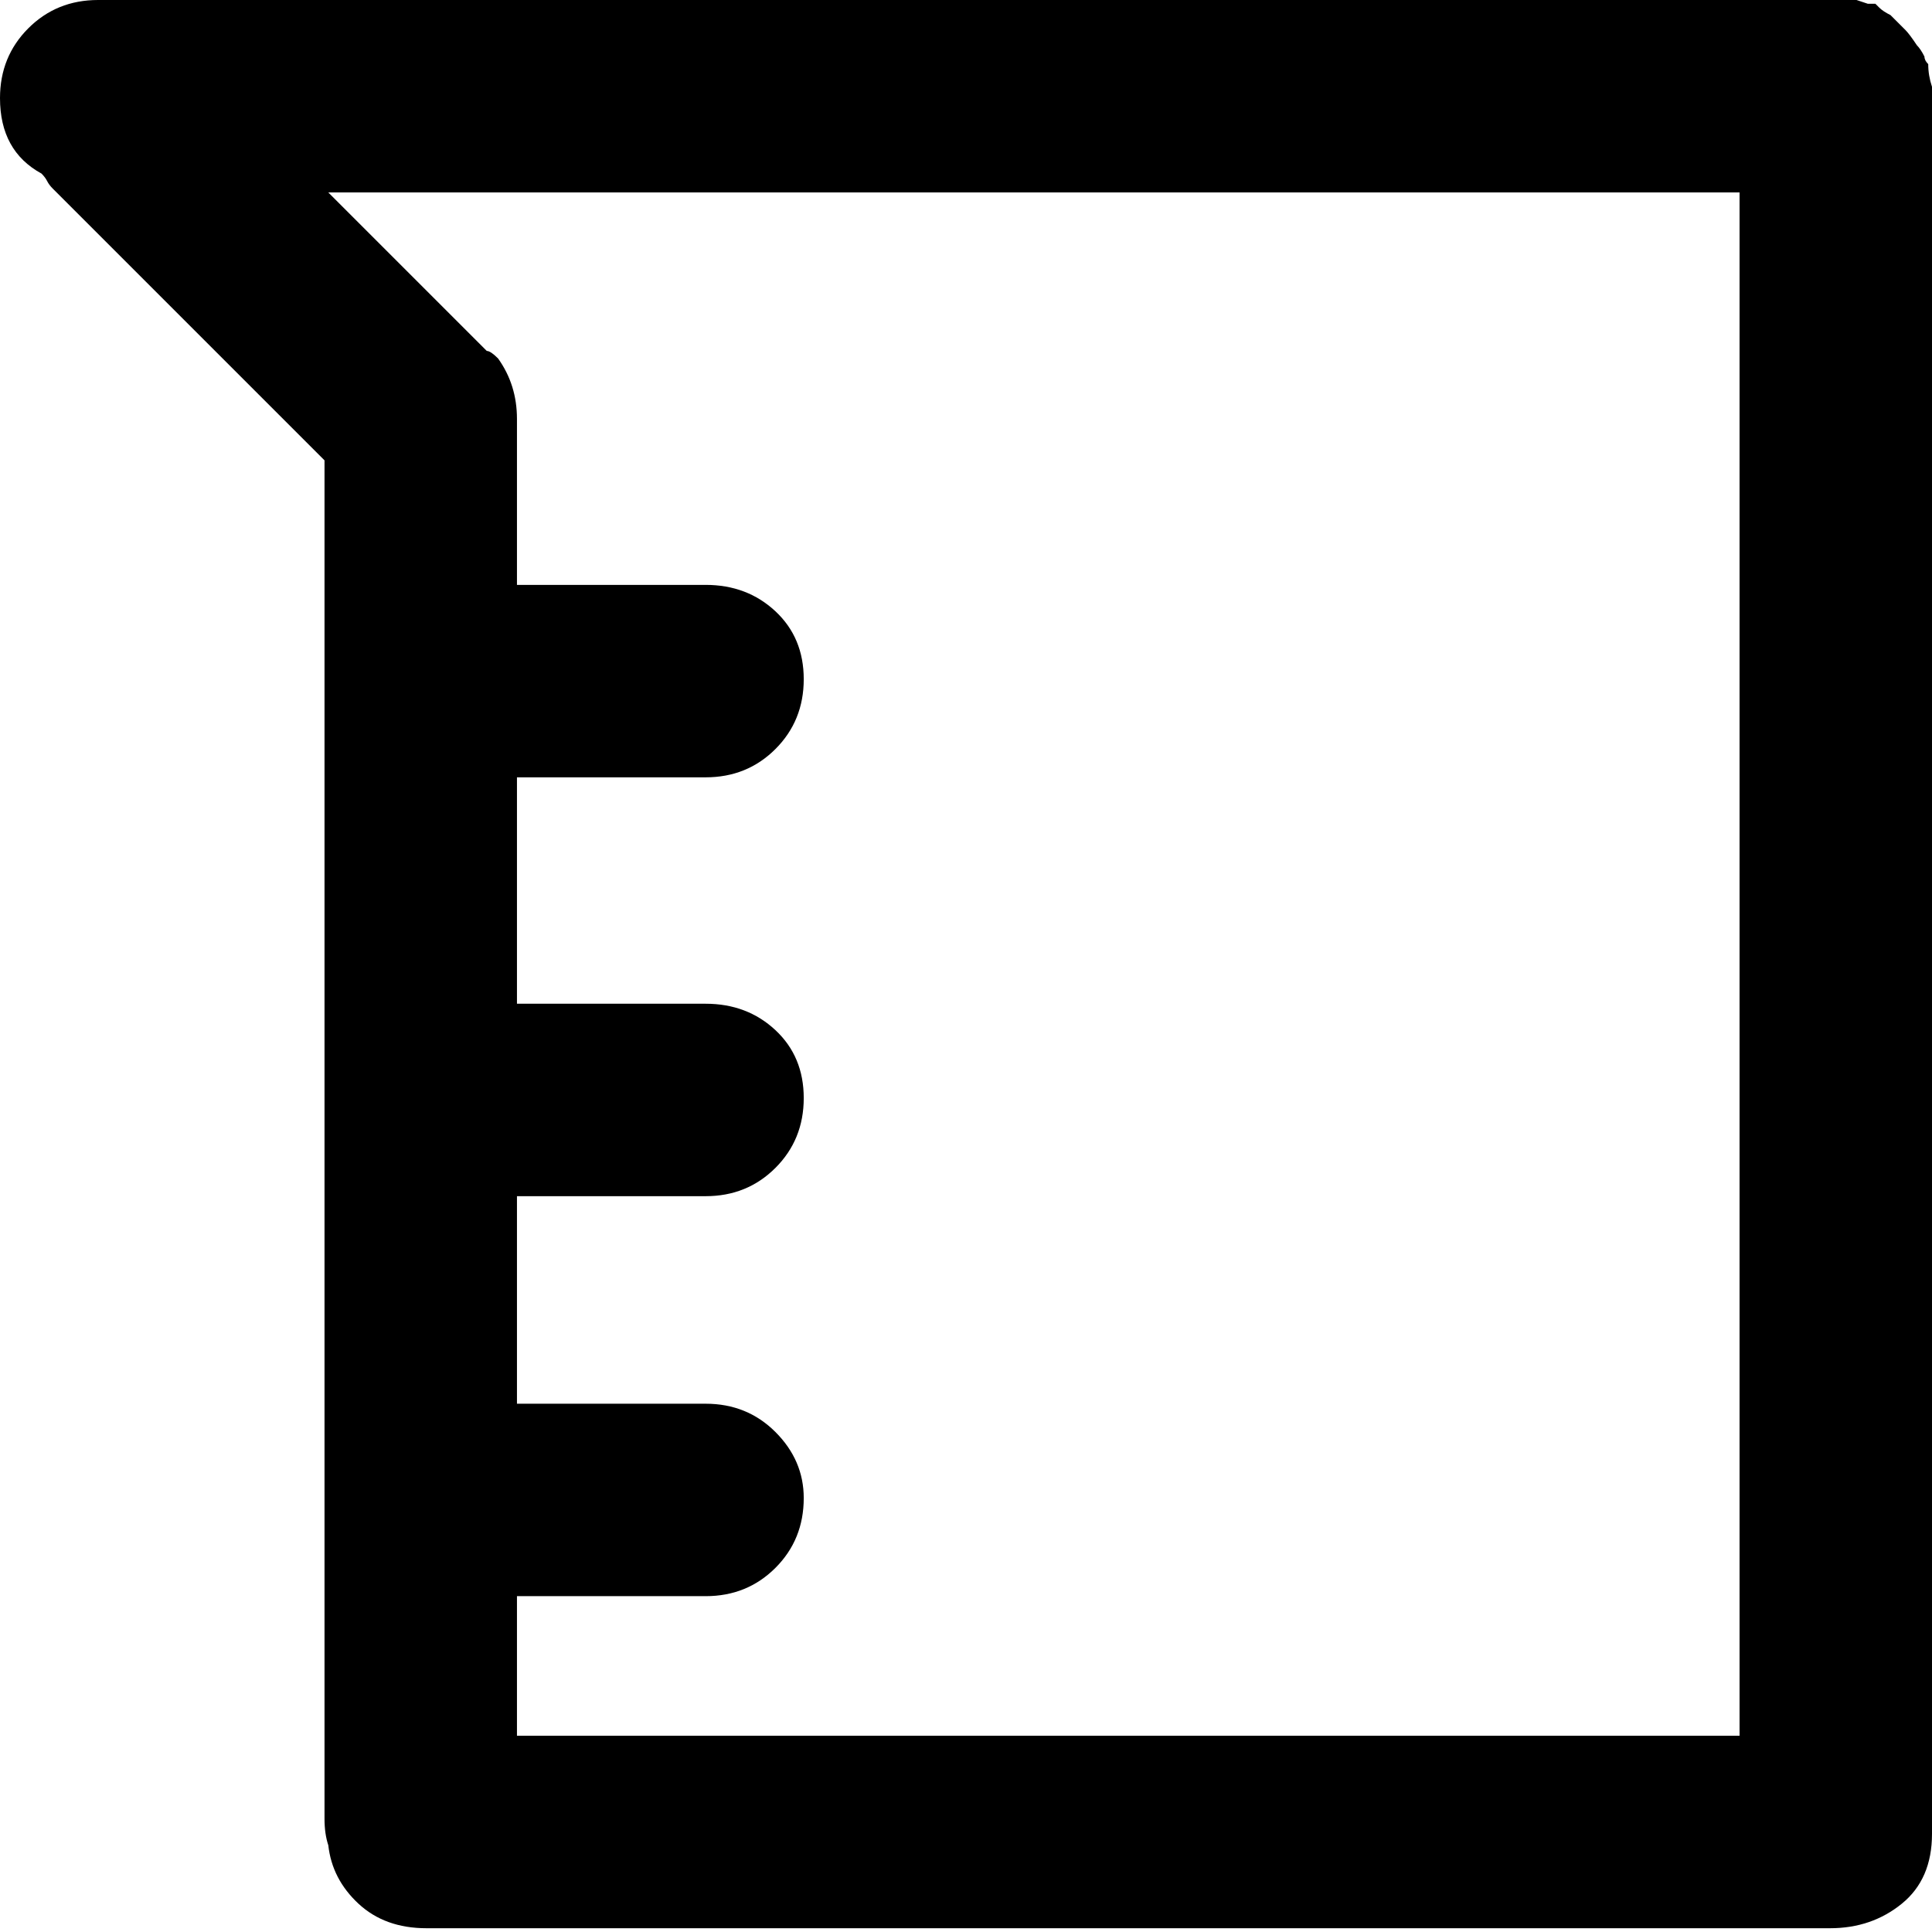 <svg xmlns="http://www.w3.org/2000/svg" viewBox="0 0 512 512">
	<path d="M113 511q-11 0-18-6.5T87 489q-1-3-1-7V122L14 50q-1-1-1.5-2T11 46Q0 40 0 26 0 15 7.5 7.5T26 0h466l3 1h2l1 1q1 1 3 2l4 4q1 1 3 4 1 1 2 3 0 1 1 2 0 3 1 6v463q0 12-8 18.5t-19 6.5H113zm74-305h-50v60h50q11 0 18.5 7t7.5 18-7.5 18.5T187 317h-50v55h50q11 0 18.5 7.5T213 397q0 11-7.5 18.5T187 423h-50v37h324V51H87l42 42q1 0 3 2 5 7 5 16v44h50q11 0 18.5 7t7.5 18-7.5 18.5T187 206z"/>
</svg>